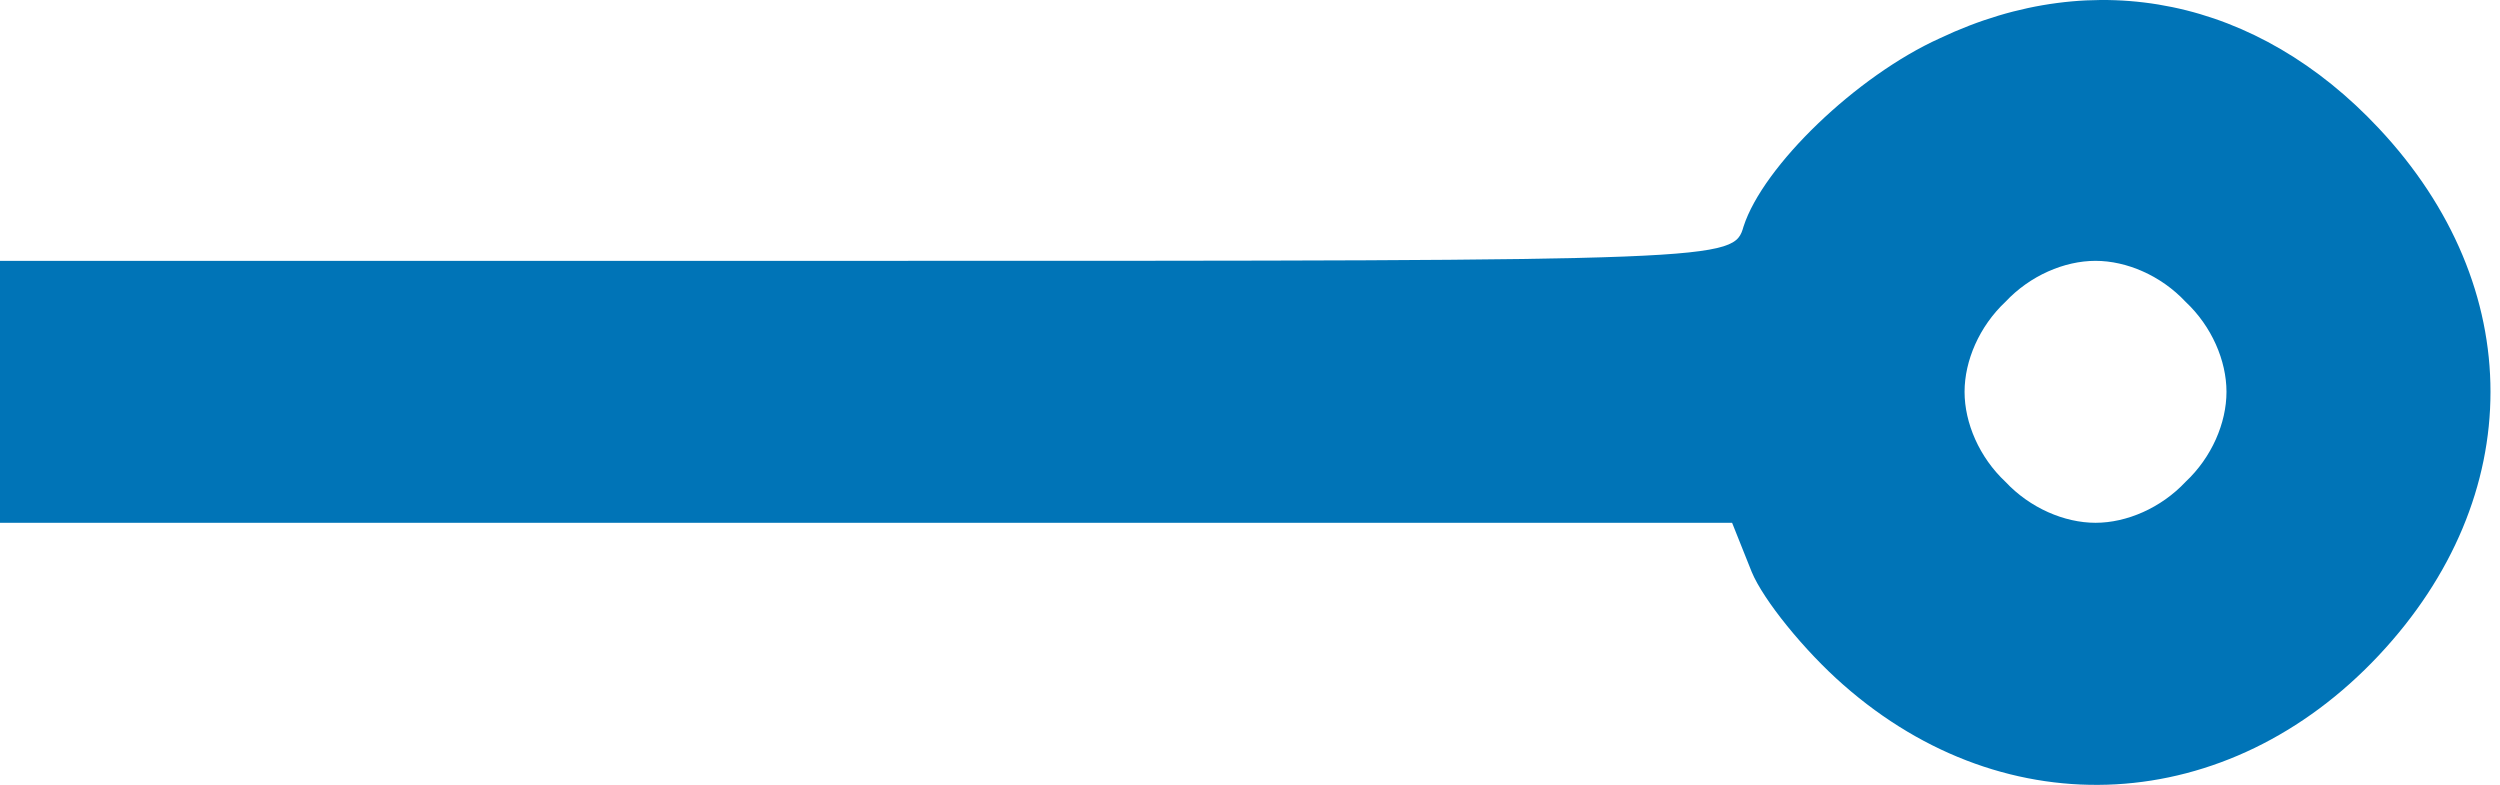 <?xml version="1.0" encoding="UTF-8"?> <svg xmlns="http://www.w3.org/2000/svg" width="86" height="27" viewBox="0 0 86 27" fill="none"> <path d="M66.736 1.314C63.864 2.61 60.654 5.707 59.978 7.791C59.64 8.973 59.415 8.973 29.792 8.973H0V13.479V17.984H29.792H59.584L60.259 19.674C60.654 20.631 62.062 22.377 63.413 23.56C69.045 28.515 76.648 28.065 81.829 22.546C86.954 17.083 86.954 9.874 81.829 4.412C77.661 -0.037 72.086 -1.22 66.736 1.314ZM75.183 10.381C76.085 11.226 76.591 12.409 76.591 13.479C76.591 14.549 76.085 15.732 75.183 16.576C74.339 17.477 73.156 17.984 72.086 17.984C71.016 17.984 69.833 17.477 68.989 16.576C68.088 15.732 67.581 14.549 67.581 13.479C67.581 12.409 68.088 11.226 68.989 10.381C69.833 9.48 71.016 8.973 72.086 8.973C73.156 8.973 74.339 9.48 75.183 10.381Z" fill="#0074B7"></path> </svg> 